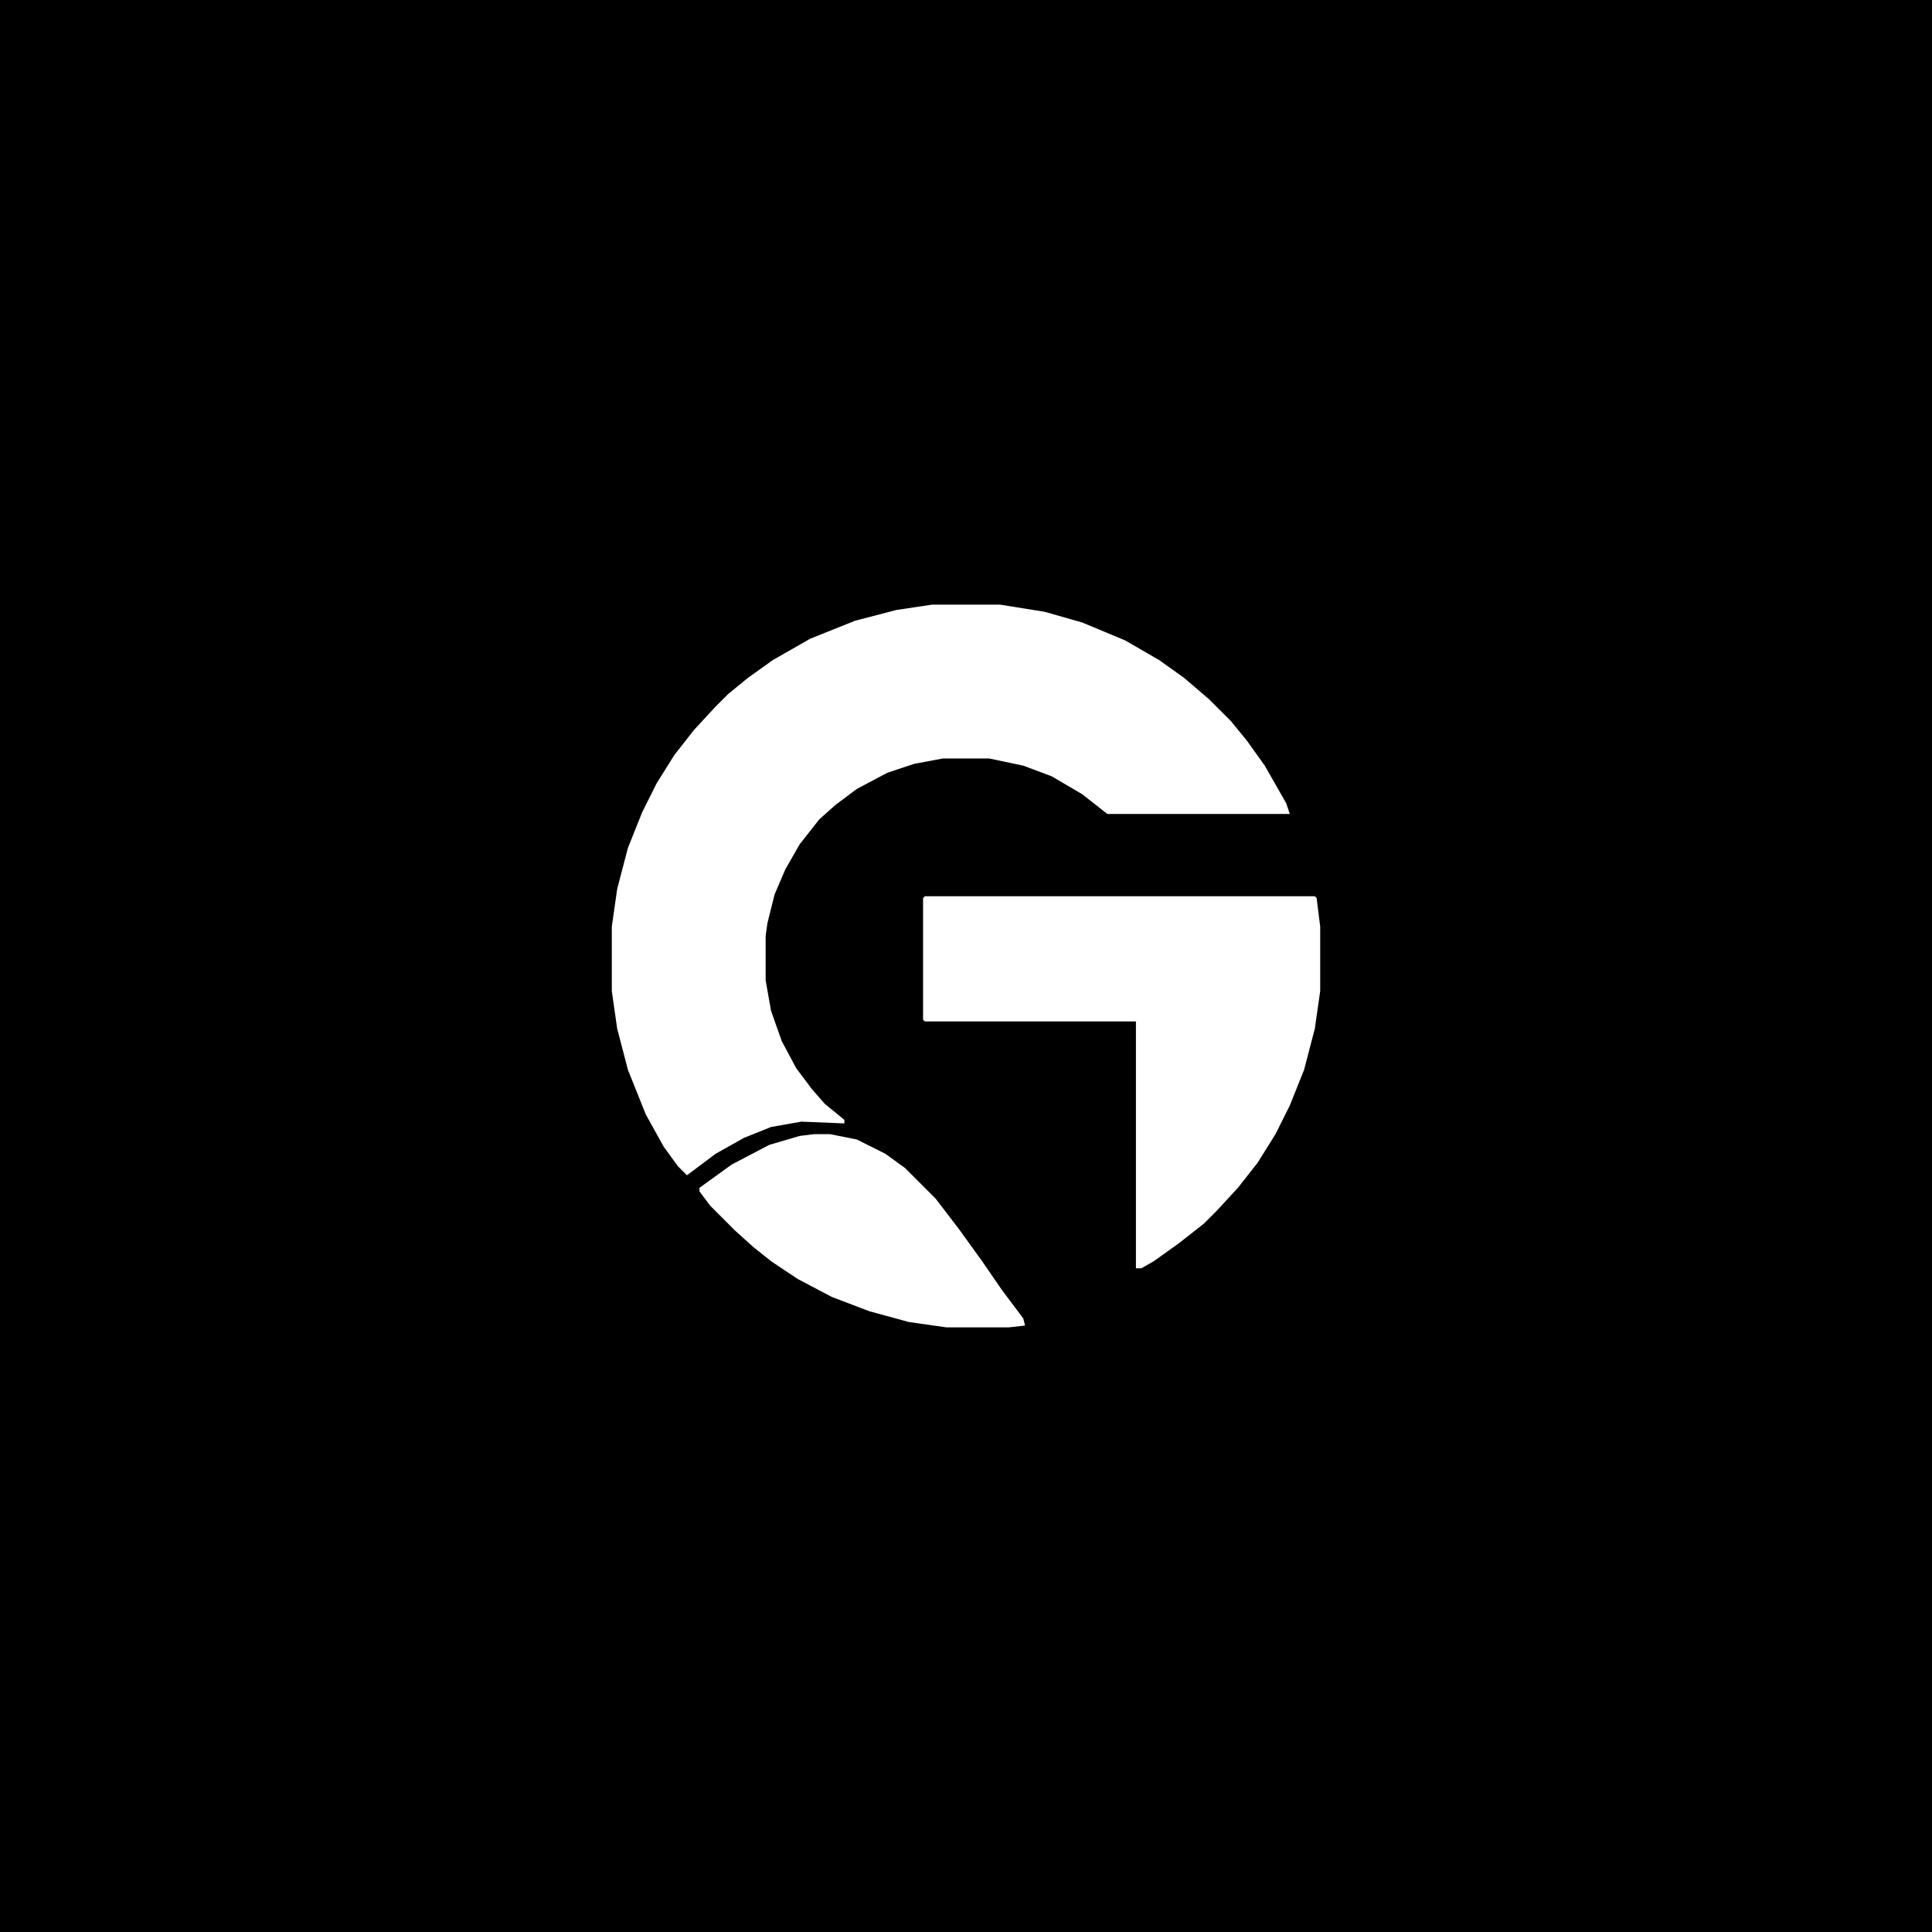 <?xml version="1.0" encoding="UTF-8"?>
<svg version="1.1" viewBox="0 0 1080 1080" width="1080" height="1080" xmlns="http://www.w3.org/2000/svg">
<path transform="translate(0)" d="m0 0h1080v1080h-1080z"/>
<path transform="translate(521,338)" d="m0 0h38l25 4 21 6 24 10 19 11 14 10 14 12 12 12 9 11 10 14 12 21 2 6h-102l-14-11-17-10-16-6-19-4h-26l-16 3-15 5-17 9-12 9-9 8-11 14-8 14-6 14-4 16-1 7v25l3 17 6 17 8 15 9 12 7 8 11 9v2l-24-1-17 3-15 6-16 9-16 12-5-5-8-11-10-18-10-25-6-23-3-21v-36l3-21 6-23 8-20 8-16 10-16 11-14 12-13 7-7 11-9 14-10 21-12 25-10 23-6z" fill="#fff"/>
<path transform="translate(517,501)" d="m0 0h218l1 1 2 16v36l-3 21-6 23-8 20-8 16-10 16-11 14-12 13-7 7-14 11-14 10-7 4h-3v-138h-118l-1-1v-68z" fill="#fff"/>
<path transform="translate(455,634)" d="m0 0h9l15 3 16 8 11 8 17 17 13 17 13 18 11 16 12 16 1 4-9 1h-35l-21-3-22-6-21-8-19-10-15-10-10-8-10-9-14-14-6-8v-2l18-13 21-11 17-5z" fill="#fff"/>
</svg>
